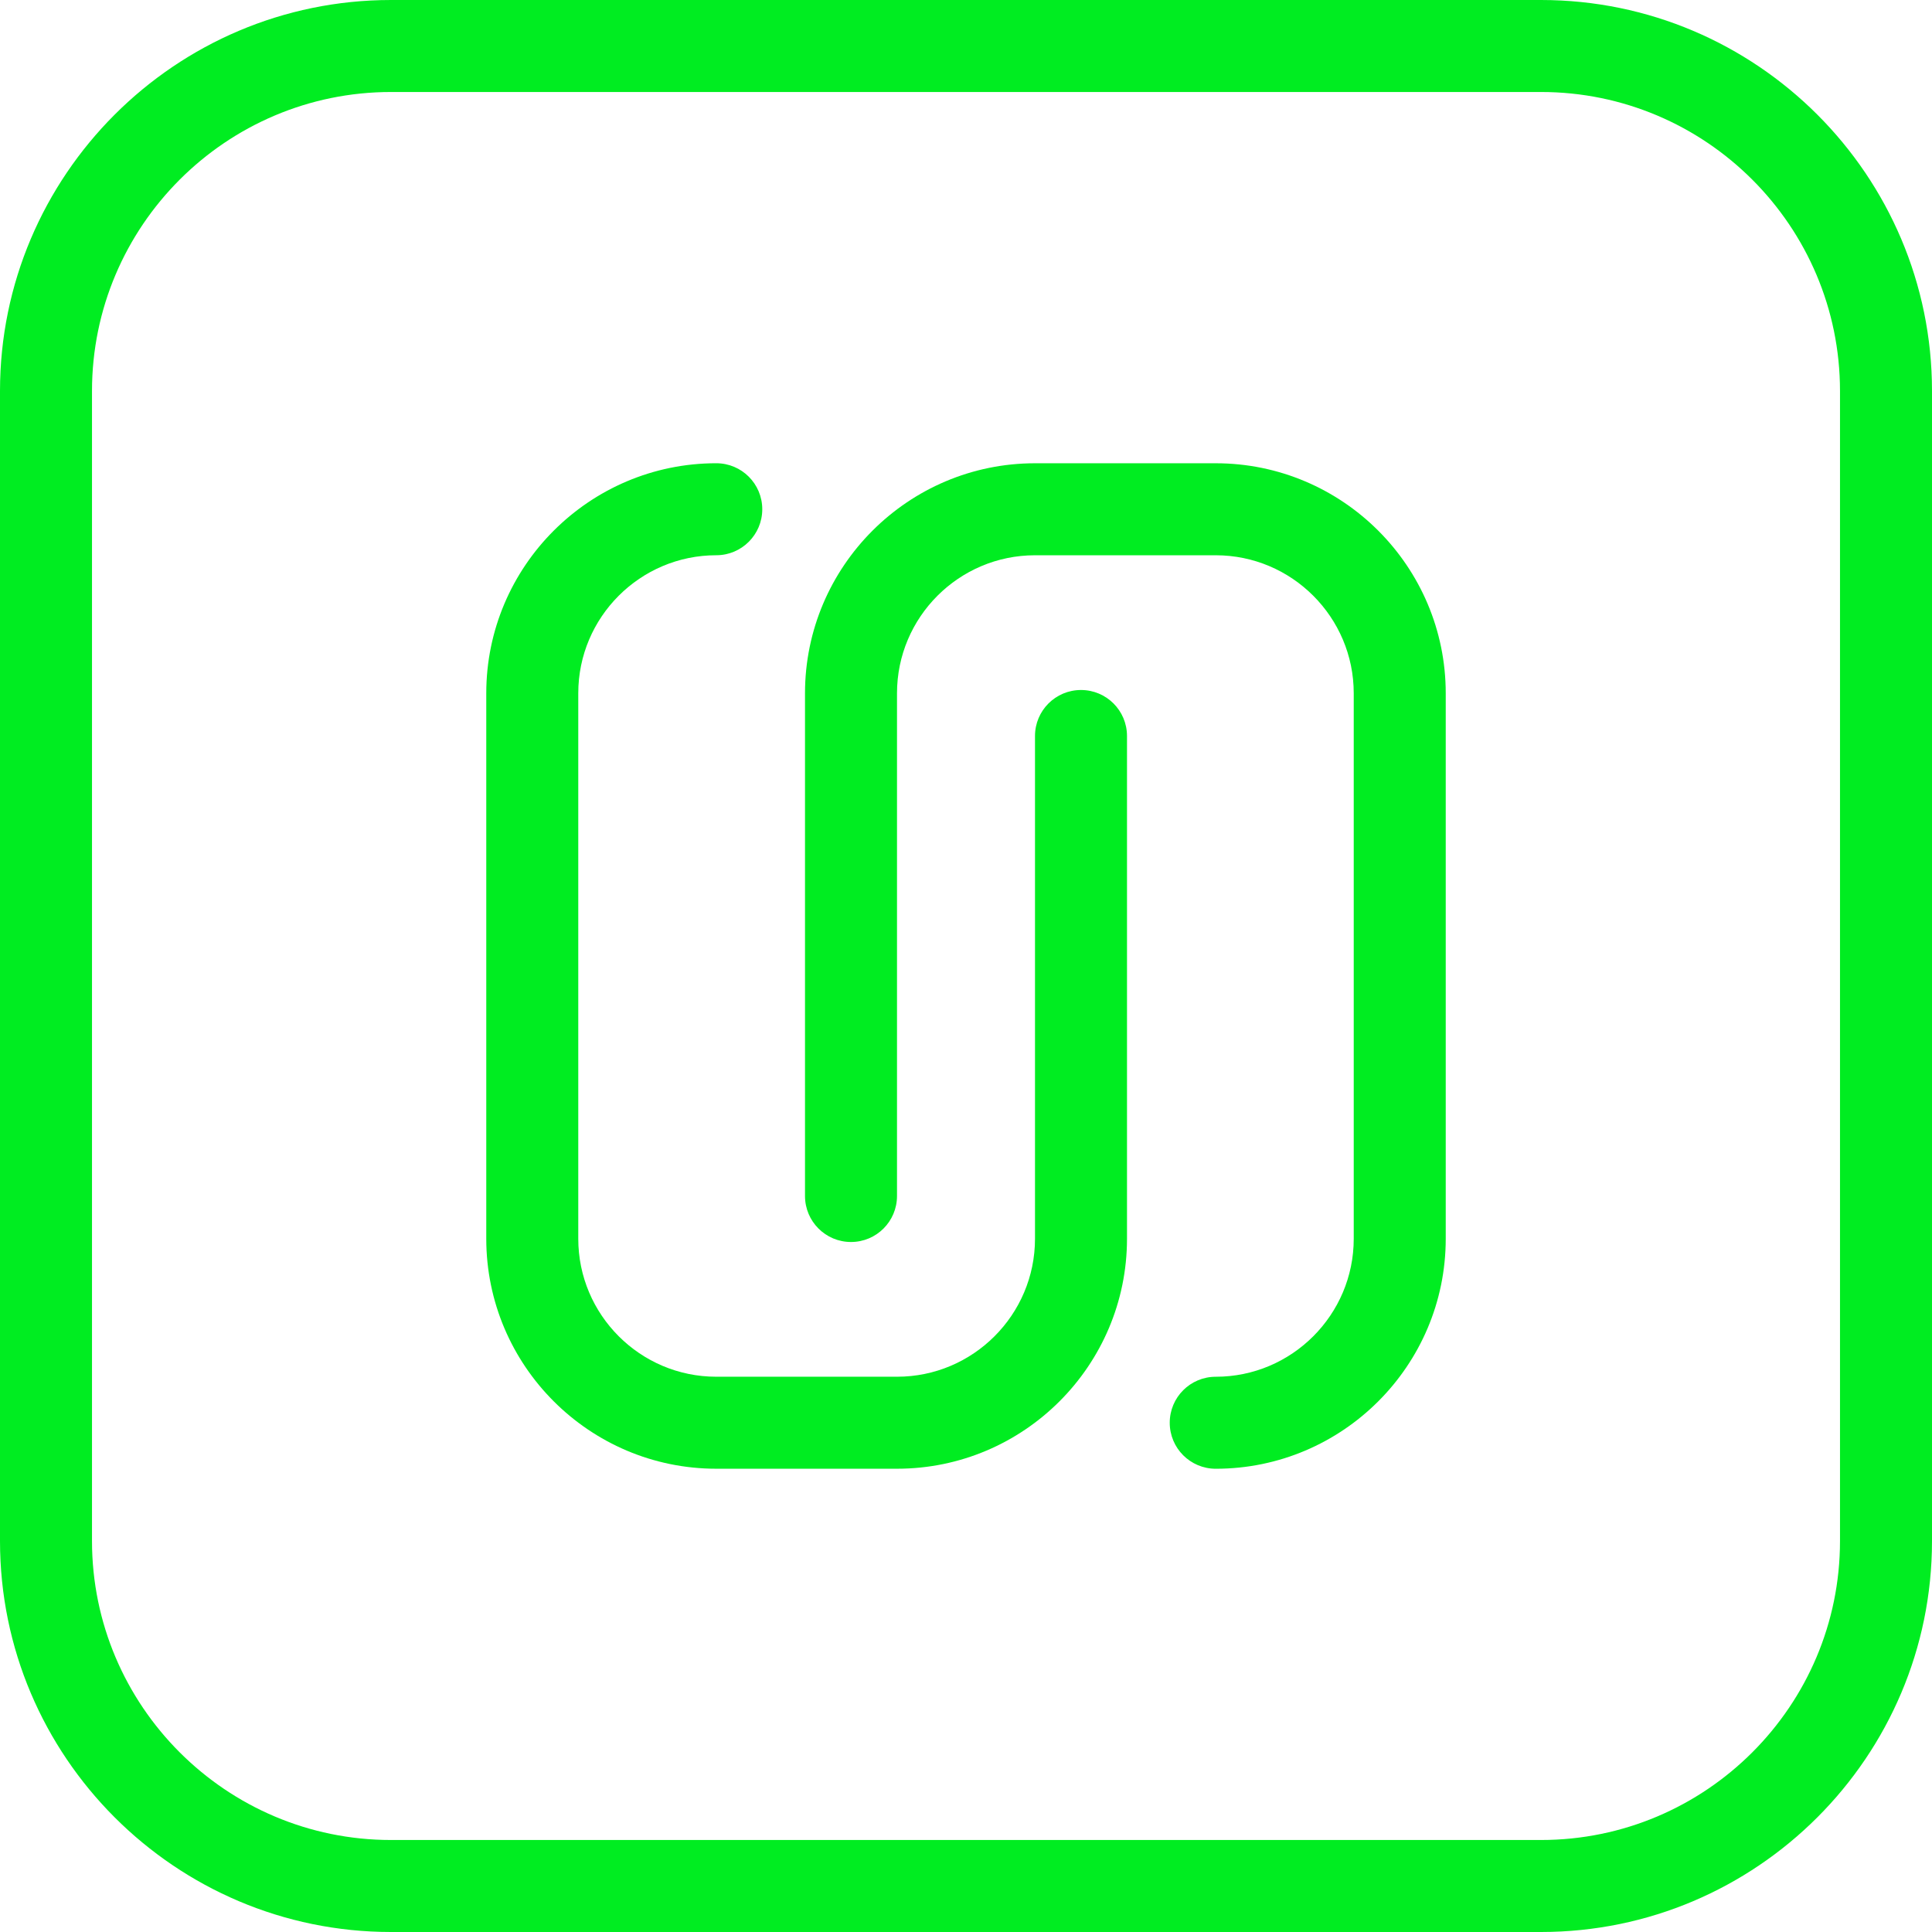 <?xml version="1.0" encoding="UTF-8"?><svg id="Layer_1" xmlns="http://www.w3.org/2000/svg" viewBox="0 0 840 840"><defs><style>.cls-1{fill:#00ed21;stroke-width:0px;}</style></defs><path class="cls-1" d="m670,0H170C76.26,0,0,76.26,0,170v500c0,93.74,76.26,170,170,170h500c93.74,0,170-76.26,170-170V170C840,76.26,763.74,0,670,0Zm130,670c0,71.68-58.32,130-130,130H170c-71.68,0-130-58.32-130-130V170c0-71.68,58.32-130,130-130h500c71.68,0,130,58.32,130,130v500Z"/><path class="cls-1" d="m470,300c-11.05,0-20,8.95-20,20v218.58c0,33.08-26.92,60-60,60h-78.58c-33.08,0-60-26.92-60-60v-237.17c0-33.08,26.92-60,60-60,11.05,0,20-8.95,20-20s-8.95-20-20-20c-55.14,0-100,44.86-100,100v237.17c0,55.14,44.86,100,100,100h78.58c55.14,0,100-44.86,100-100v-218.58c0-11.05-8.95-20-20-20Z"/><path class="cls-1" d="m528.58,201.42h-78.58c-55.14,0-100,44.86-100,100v218.58c0,11.05,8.95,20,20,20s20-8.95,20-20v-218.58c0-33.08,26.92-60,60-60h78.58c33.08,0,60,26.92,60,60v237.17c0,33.08-26.92,60-60,60-11.05,0-20,8.95-20,20s8.95,20,20,20c55.14,0,100-44.86,100-100v-237.17c0-55.14-44.86-100-100-100Z"/></svg>